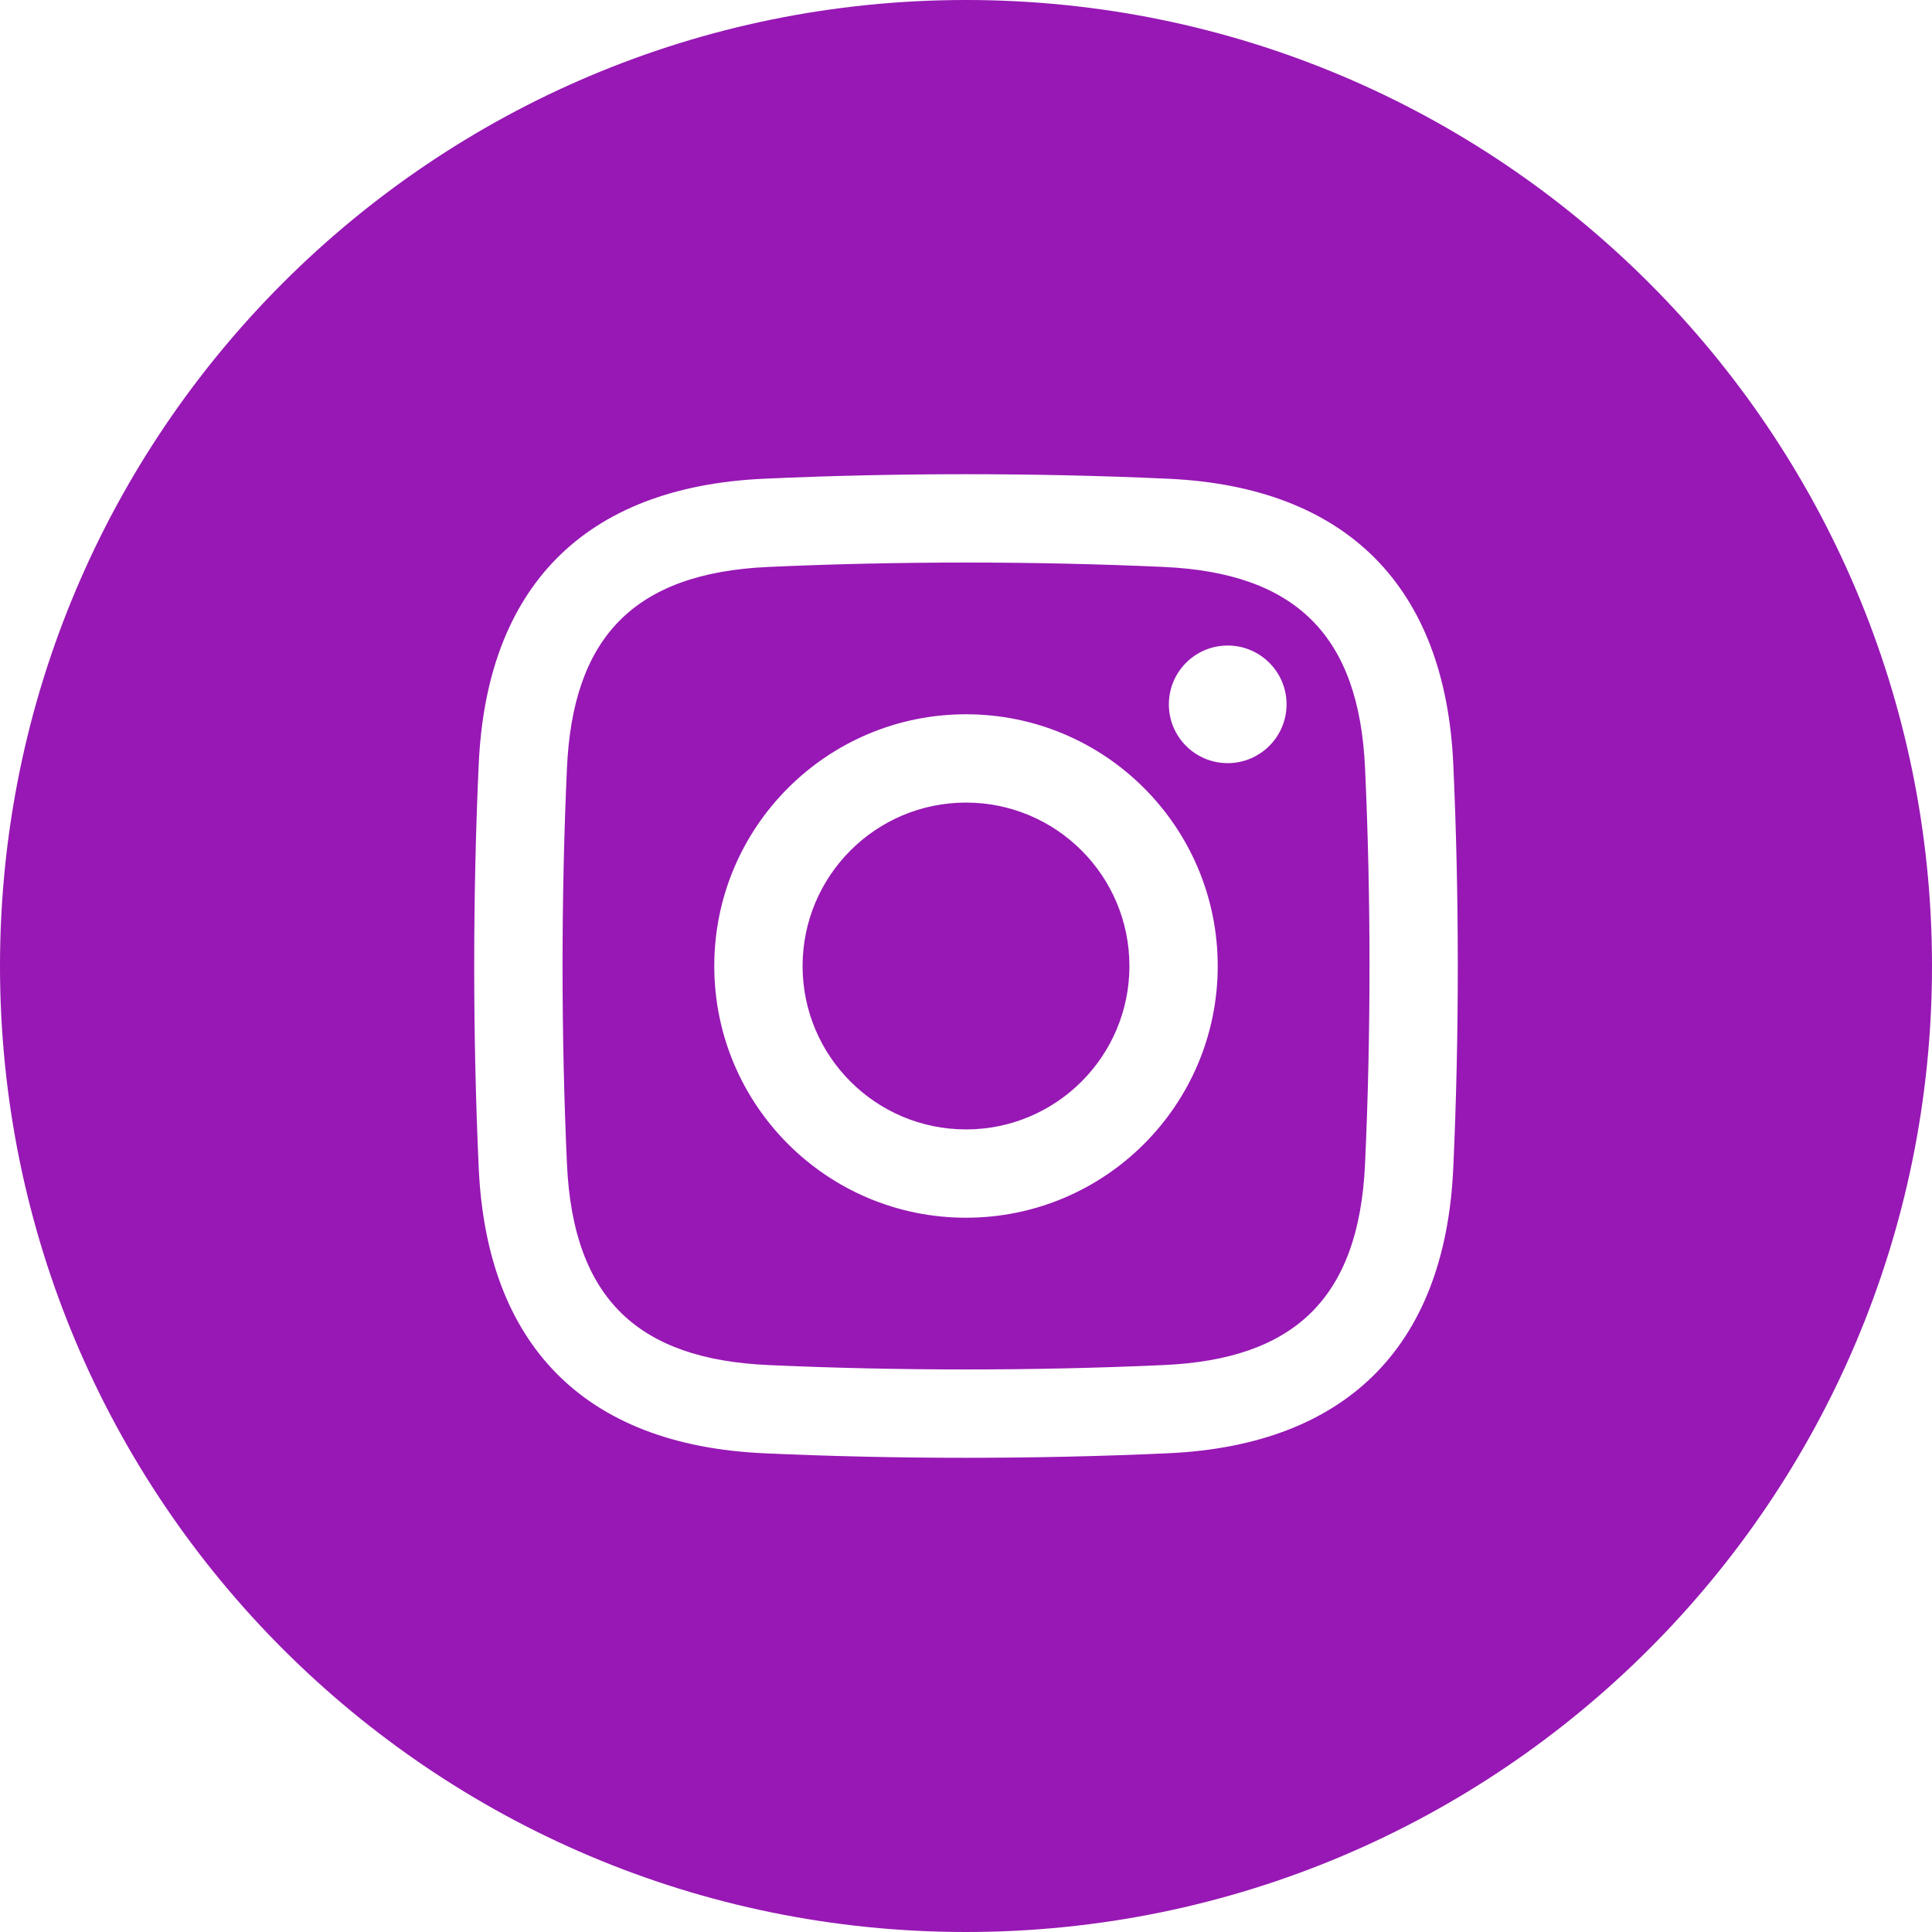 <svg width="24" height="24" viewBox="0 0 24 24" fill="none" xmlns="http://www.w3.org/2000/svg">
<g clip-path="url(#clip0_49_13945)">
<path fill-rule="evenodd" clip-rule="evenodd" d="M12 0C18.628 0 24 5.372 24 12C24 18.628 18.628 24 12 24C5.372 24 0 18.628 0 12C0 5.372 5.372 0 12 0ZM9.489 5.947C7.232 6.05 6.046 7.32 5.947 9.489C5.872 11.131 5.872 12.869 5.947 14.511C6.046 16.68 7.232 17.95 9.489 18.053C11.132 18.128 12.869 18.128 14.511 18.053C16.68 17.954 17.95 16.77 18.053 14.511C18.128 12.868 18.128 11.132 18.053 9.489C17.952 7.279 16.722 6.048 14.511 5.947C12.869 5.872 11.132 5.872 9.489 5.947ZM14.461 7.043C16.101 7.118 16.883 7.899 16.957 9.54C17.031 11.147 17.031 12.853 16.957 14.46C16.88 16.148 16.058 16.884 14.461 16.957C12.852 17.03 11.148 17.03 9.54 16.957C7.942 16.884 7.12 16.148 7.043 14.46C6.97 12.853 6.97 11.147 7.043 9.54C7.116 7.941 7.852 7.12 9.54 7.043C11.148 6.97 12.852 6.97 14.461 7.043ZM12 14.03C10.879 14.03 9.97 13.121 9.97 12C9.971 10.879 10.879 9.97 12 9.97C13.121 9.97 14.03 10.879 14.03 12C14.03 13.121 13.121 14.03 12 14.03ZM12 8.873C10.274 8.873 8.873 10.273 8.873 12C8.873 13.727 10.273 15.127 12 15.127C13.727 15.127 15.127 13.727 15.127 12C15.127 10.273 13.727 8.873 12 8.873ZM15.982 8.749C15.982 9.153 15.654 9.48 15.251 9.48C14.847 9.48 14.52 9.153 14.52 8.75C14.52 8.346 14.847 8.019 15.251 8.019C15.654 8.019 15.982 8.346 15.982 8.749Z" fill="#9718B4"/>
</g>
<defs>
<clipPath id="clip0_49_13945">
<rect width="24" height="24" fill="white"/>
</clipPath>
</defs>
</svg>
